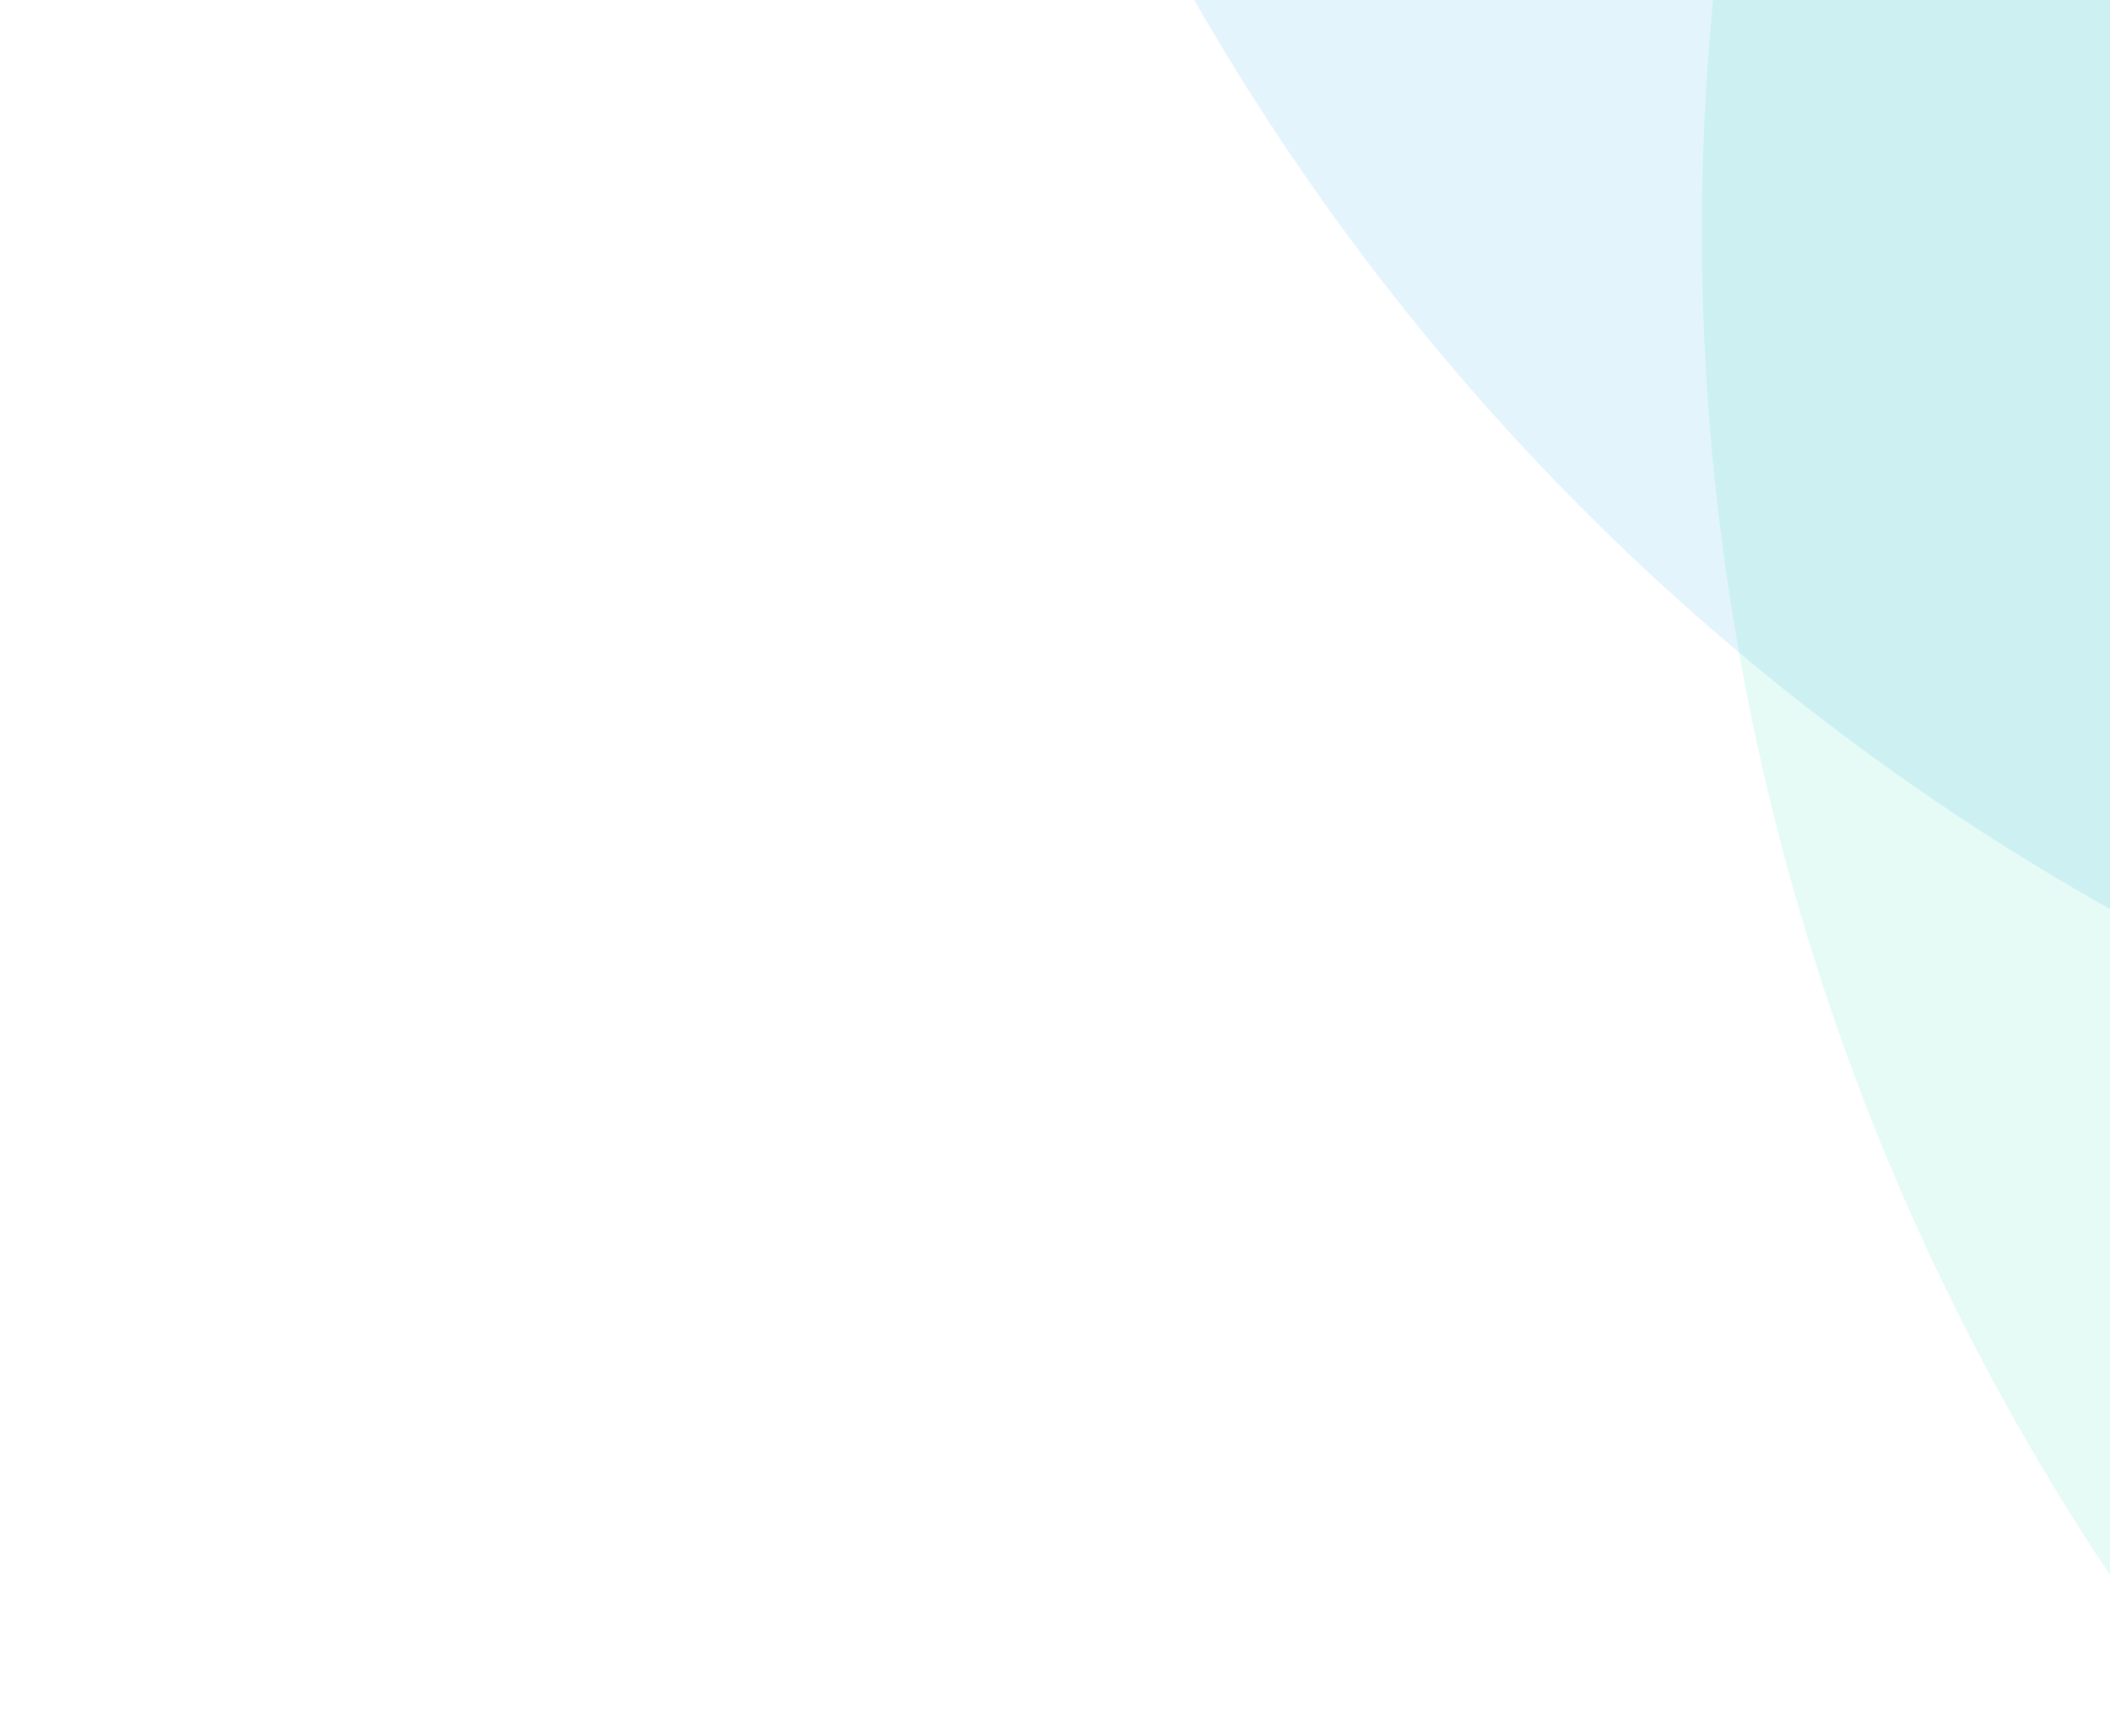 <svg width="237" height="195" viewBox="0 0 237 195" fill="none" xmlns="http://www.w3.org/2000/svg">
<g opacity="0.12" filter="url(#filter0_f_514_3103)">
<ellipse cx="363.308" cy="-131.071" rx="264" ry="268.5" transform="rotate(-30.245 363.308 -131.071)" fill="#0EA2E9"/>
</g>
<g opacity="0.12" filter="url(#filter1_f_514_3103)">
<ellipse cx="456.308" cy="29.928" rx="264" ry="268.5" transform="rotate(-30.245 456.308 29.928)" fill="#27E0B1"/>
</g>
<defs>
<filter id="filter0_f_514_3103" x="58.117" y="-438.482" width="610.381" height="614.822" filterUnits="userSpaceOnUse" color-interpolation-filters="sRGB">
<feFlood flood-opacity="0" result="BackgroundImageFix"/>
<feBlend mode="normal" in="SourceGraphic" in2="BackgroundImageFix" result="shape"/>
<feGaussianBlur stdDeviation="20" result="effect1_foregroundBlur_514_3103"/>
</filter>
<filter id="filter1_f_514_3103" x="151.117" y="-277.482" width="610.381" height="614.822" filterUnits="userSpaceOnUse" color-interpolation-filters="sRGB">
<feFlood flood-opacity="0" result="BackgroundImageFix"/>
<feBlend mode="normal" in="SourceGraphic" in2="BackgroundImageFix" result="shape"/>
<feGaussianBlur stdDeviation="20" result="effect1_foregroundBlur_514_3103"/>
</filter>
</defs>
</svg>
